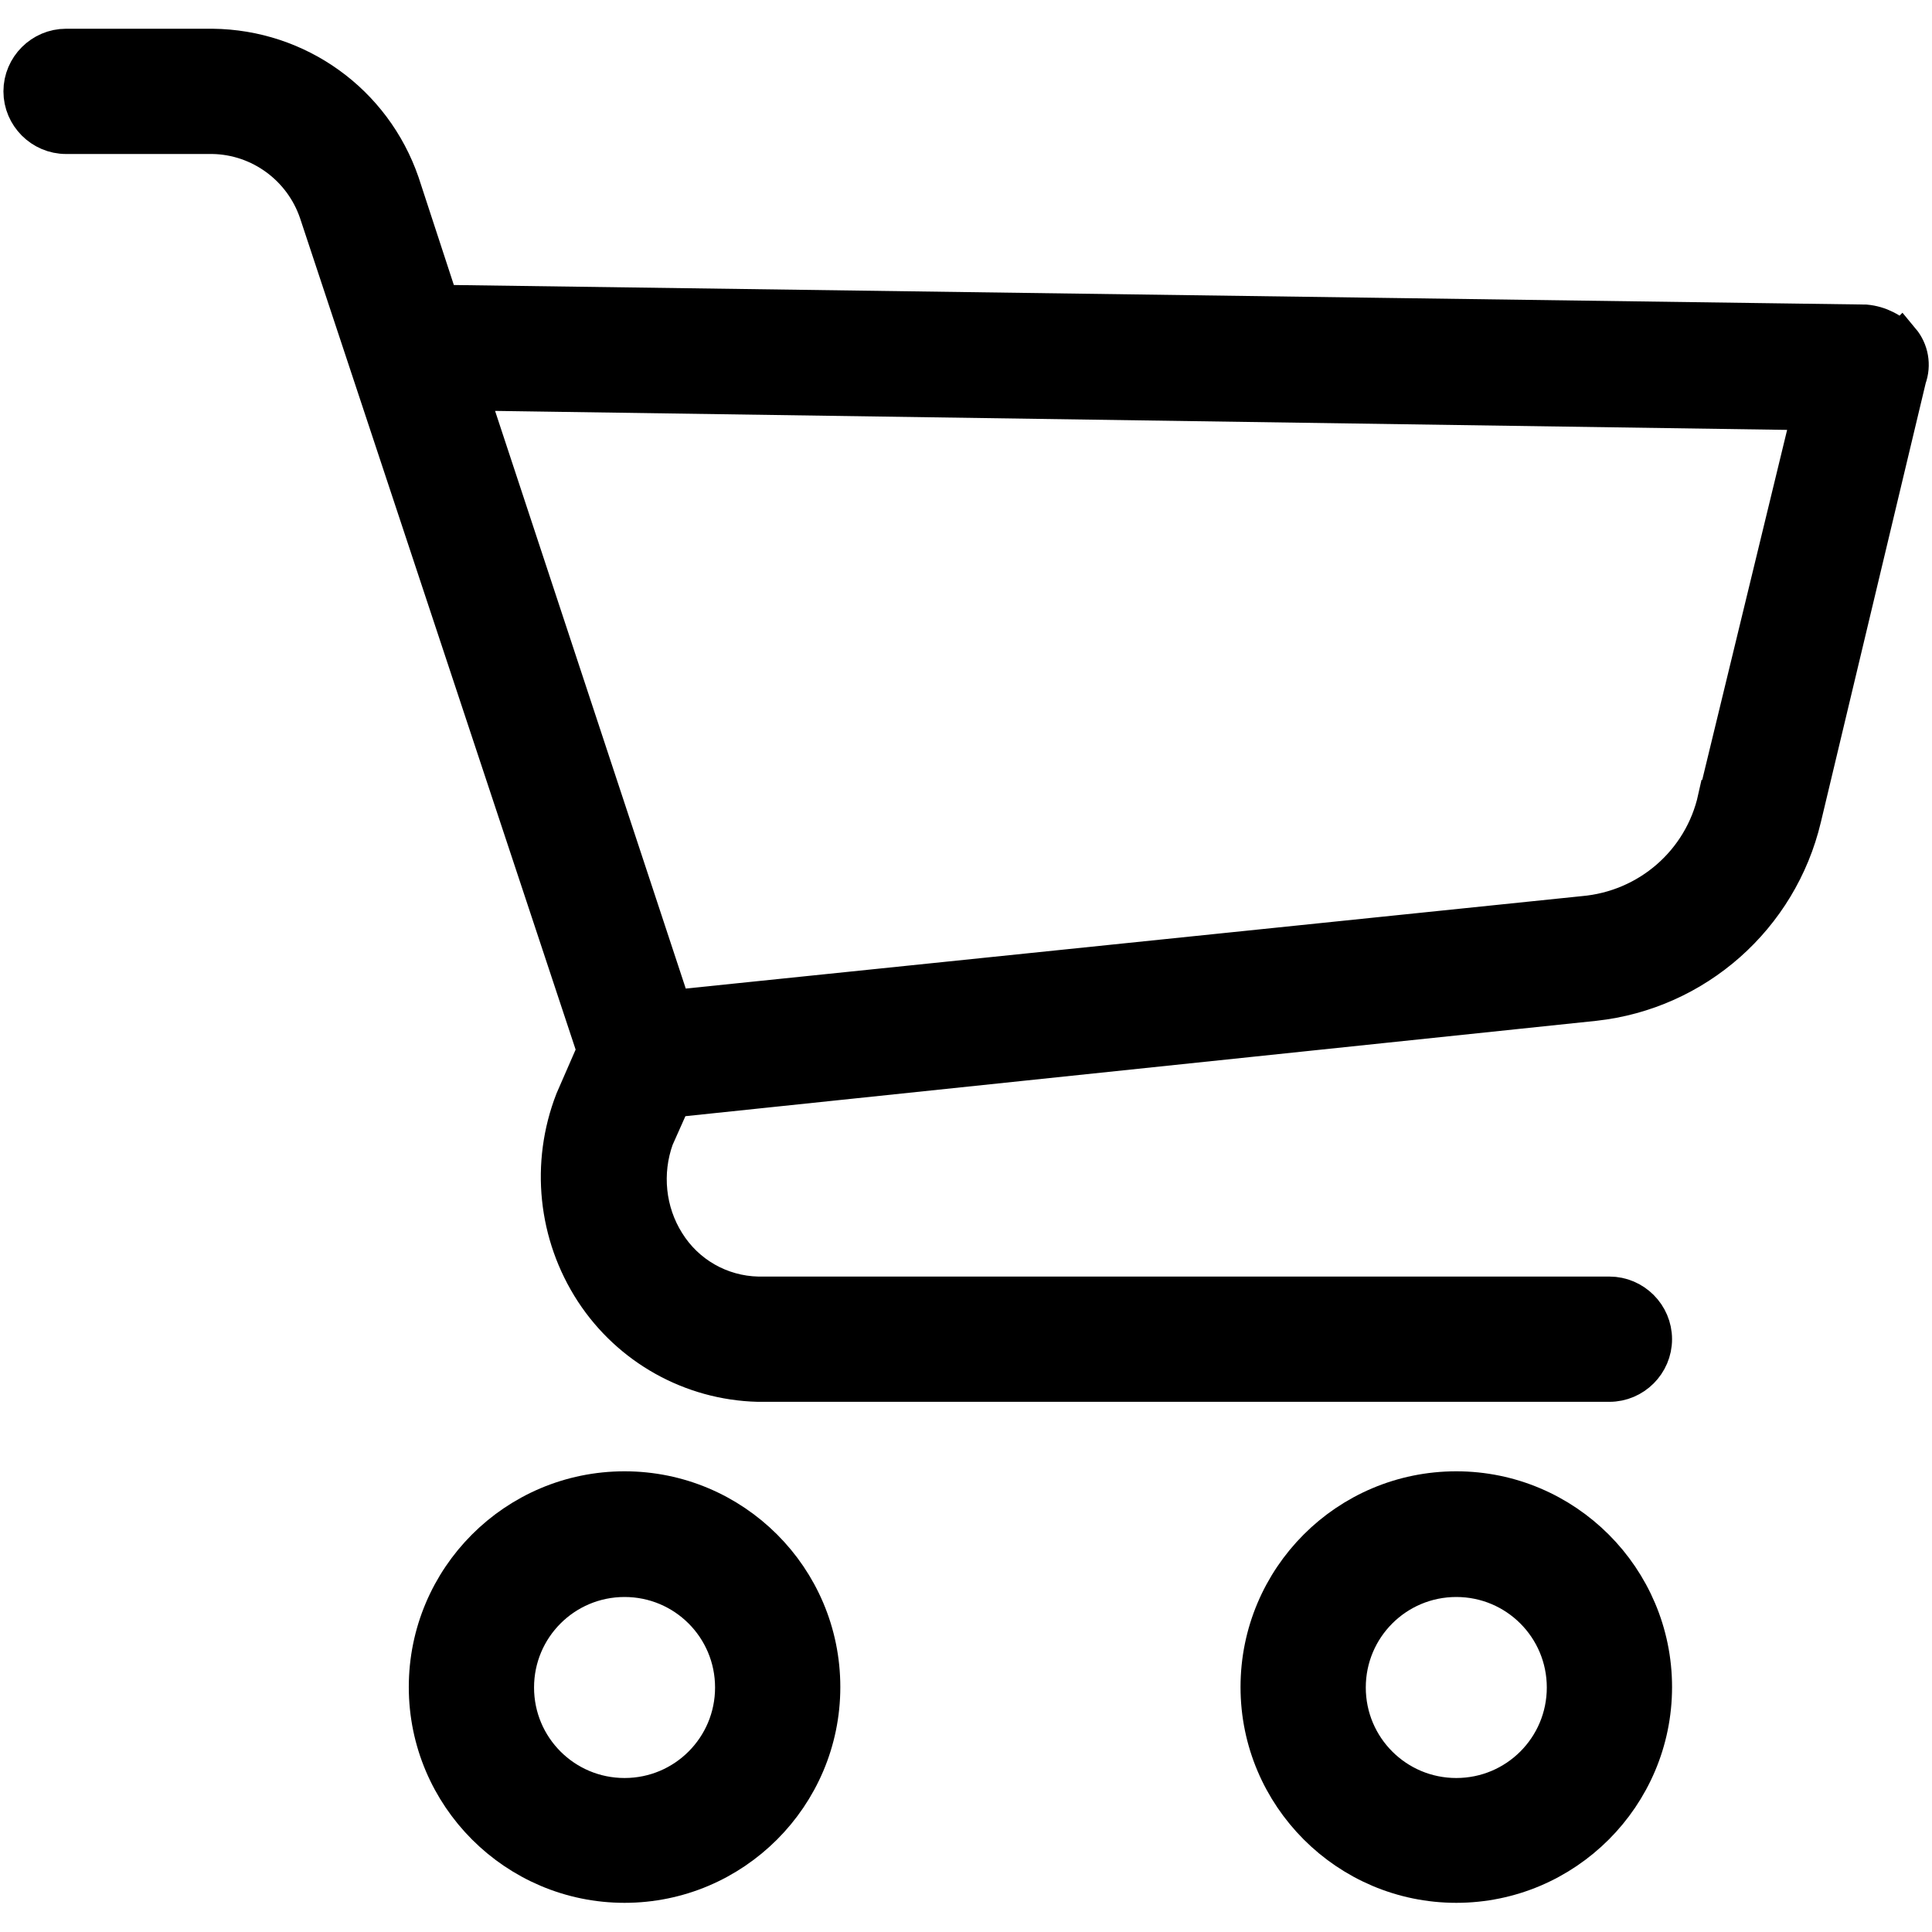 <?xml version="1.0" encoding="UTF-8"?>
<svg id="Capa_1" xmlns="http://www.w3.org/2000/svg" version="1.1" viewBox="0 0 450.4 450.4">
  <!-- Generator: Adobe Illustrator 29.8.1, SVG Export Plug-In . SVG Version: 2.1.1 Build 2)  -->
  <defs>
    <style>
      .st0 {
        stroke: #000;
        stroke-miterlimit: 10;
        stroke-width: 8.8px;
      }
    </style>
  </defs>
  <path class="st0" d="M145.6,347.4c-25.4,0-45.9,20.6-45.9,45.9s20.6,45.9,45.9,45.9,45.9-20.6,45.9-45.9c0-25.4-20.6-45.9-45.9-45.9ZM145.6,418.9c-14.1,0-25.5-11.4-25.5-25.5s11.4-25.5,25.5-25.5,25.5,11.4,25.5,25.5c0,14.1-11.4,25.5-25.5,25.5Z"/>
  <path class="st0" d="M339.5,347.4c-25.4,0-45.9,20.6-45.9,45.9s20.6,45.9,45.9,45.9,45.9-20.6,45.9-45.9-20.6-45.9-45.9-45.9ZM339.5,418.9c-14.1,0-25.5-11.4-25.5-25.5s11.4-25.5,25.5-25.5,25.5,11.4,25.5,25.5c0,14.1-11.4,25.5-25.5,25.5Z"/>
  <path class="st0" d="M443.1,79.5c-2.1-2.3-5-3.8-8.2-4.1l-332.3-4.6-9.2-28.1c-6.5-18.8-24-31.4-43.9-31.6H15.4c-5.6,0-10.2,4.6-10.2,10.2s4.6,10.2,10.2,10.2h34.2c11.1.2,20.9,7.4,24.5,17.9l64.8,195.5-5.1,11.7c-5.7,14.7-4,31.2,4.6,44.4,8.5,13,22.8,21,38.3,21.4h198.5c5.6,0,10.2-4.6,10.2-10.2s-4.6-10.2-10.2-10.2h-198.5c-8.8-.2-16.8-4.8-21.4-12.2-4.6-7.3-5.5-16.4-2.6-24.5l4.1-9.2,214.9-22.5c23.6-2.6,43-19.8,48.5-42.9l24.5-102.6c1.1-3,.5-6.3-1.5-8.7ZM400.2,186.2c-3.3,14.9-15.9,25.8-31.1,27.1l-212.3,21.9-47.5-143.9,312.9,4.6-21.9,90.3Z"/>
</svg>